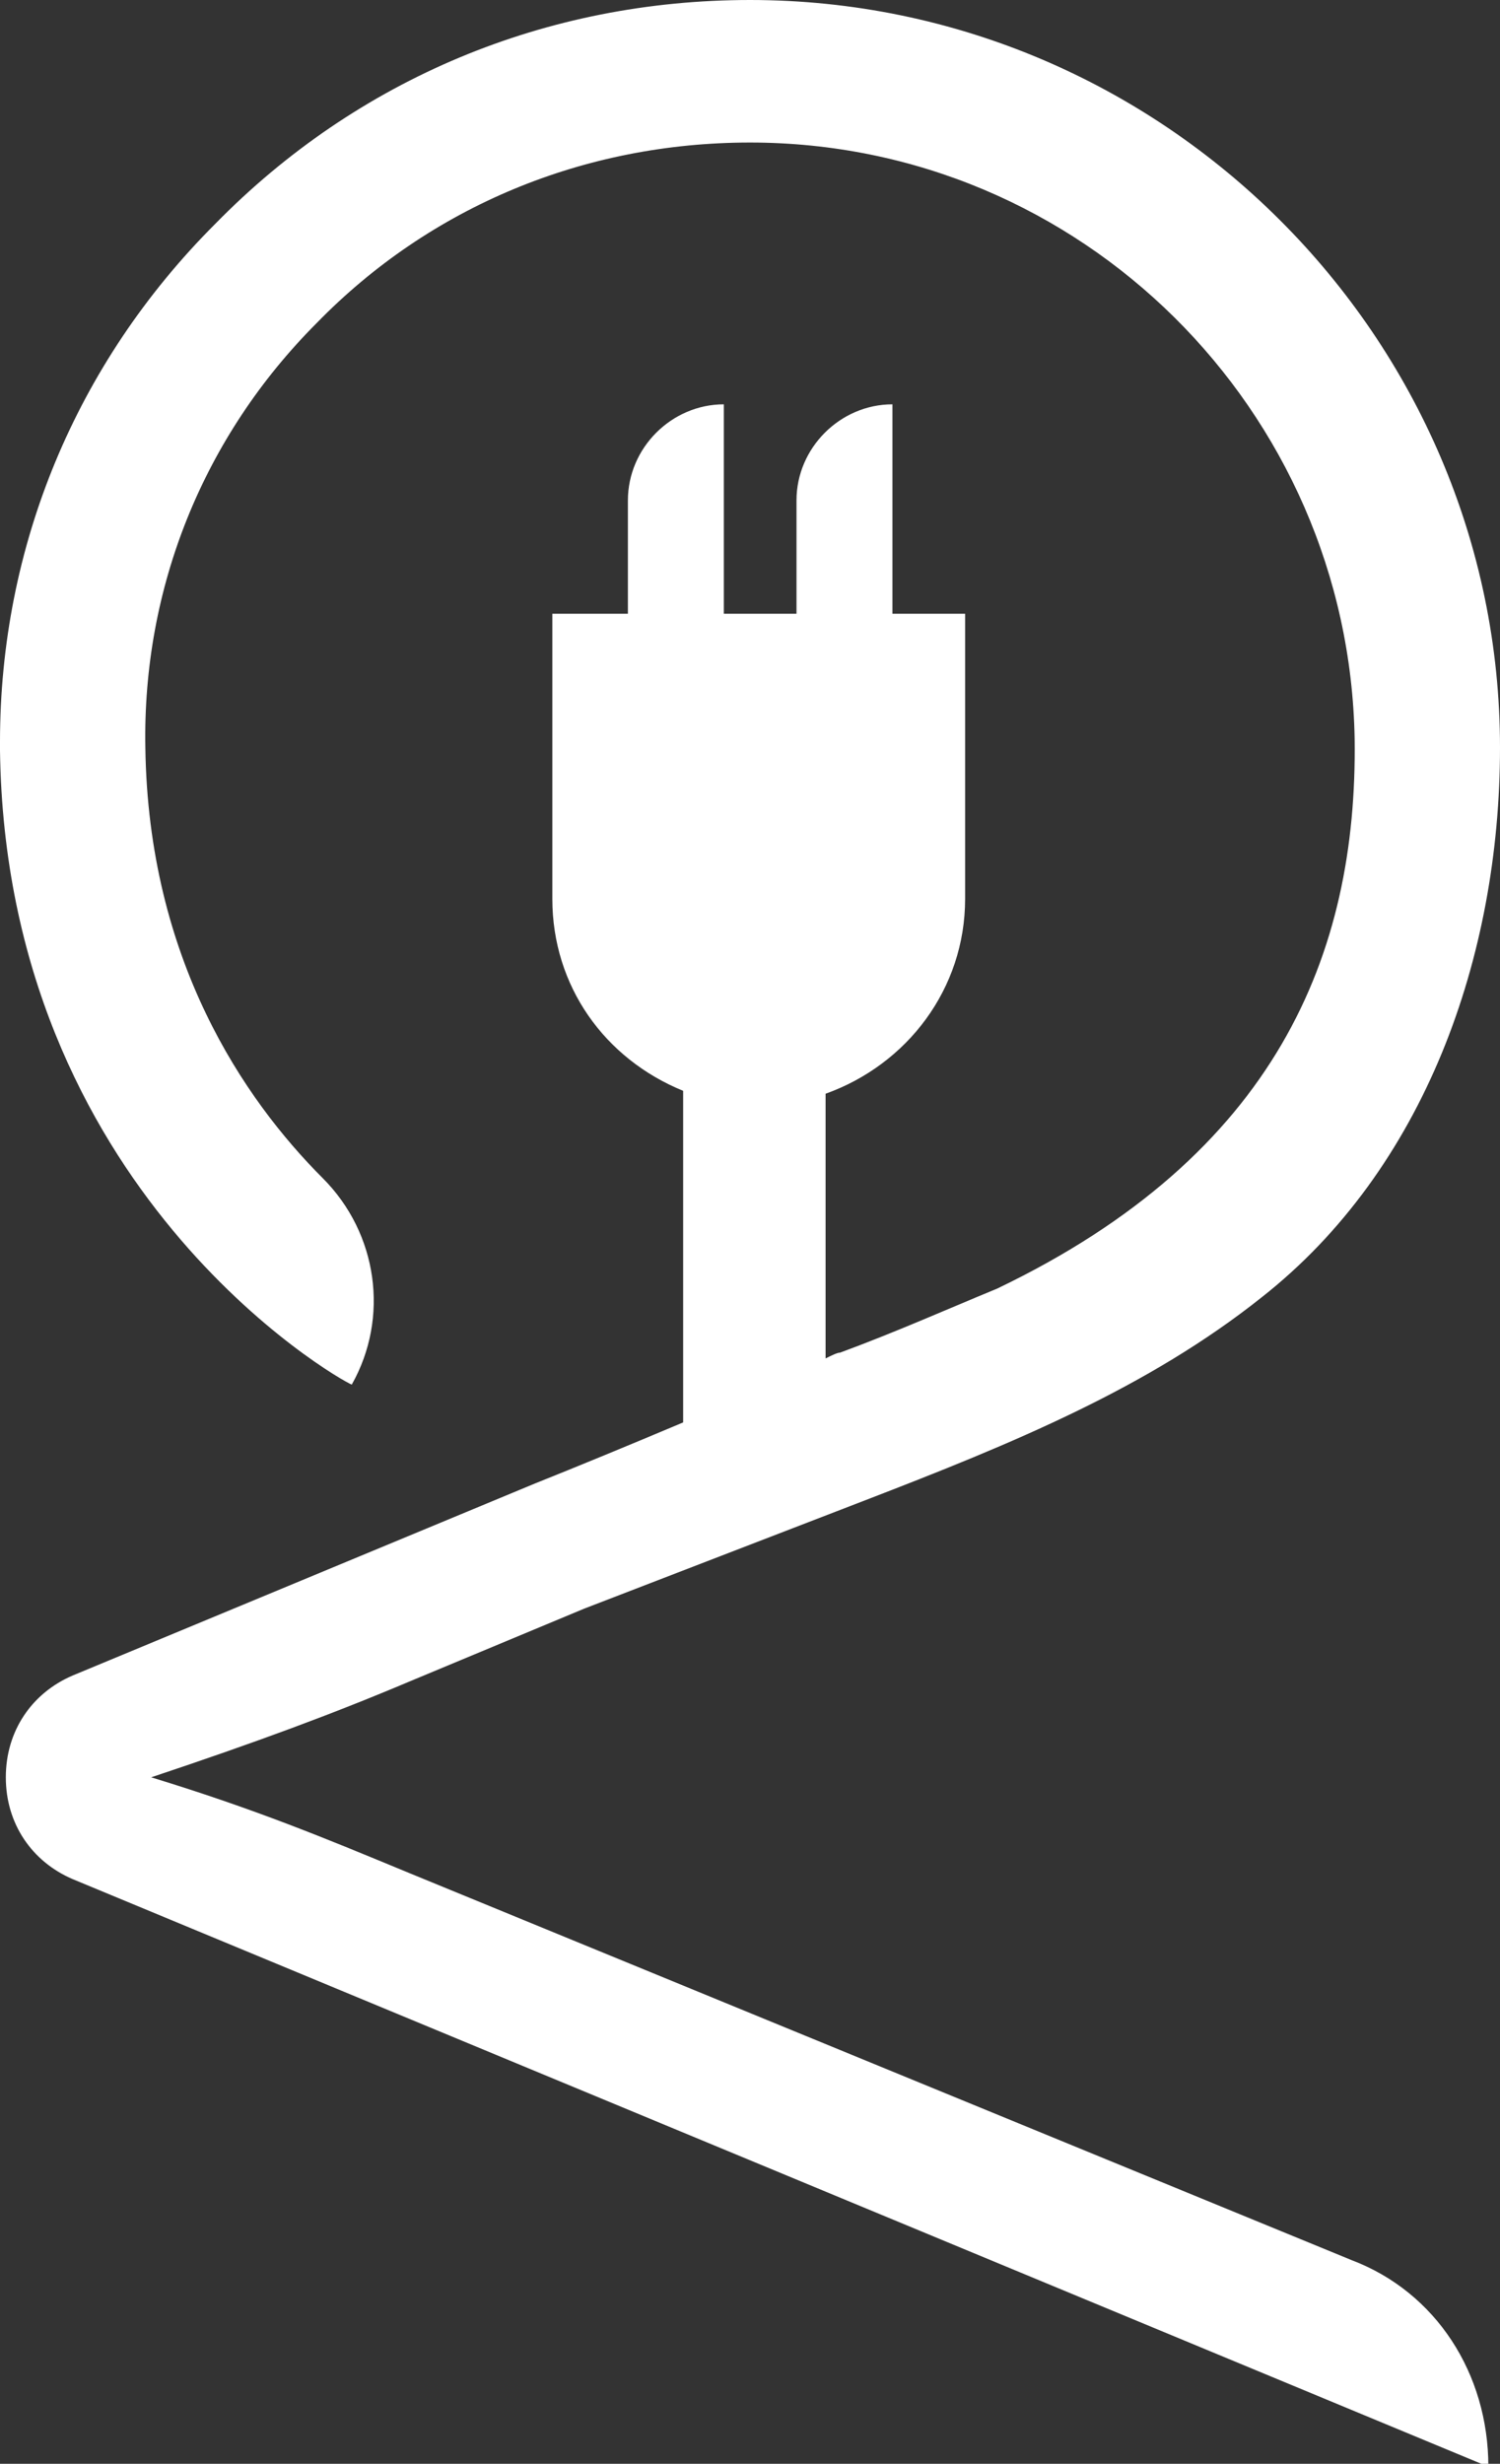 <?xml version="1.0" encoding="utf-8"?>
<!-- Generator: $$$/GeneralStr/196=Adobe Illustrator 27.6.0, SVG Export Plug-In . SVG Version: 6.00 Build 0)  -->
<svg version="1.1" id="Ebene_2_00000098939068701757453940000010472156214391851187_"
	 xmlns="http://www.w3.org/2000/svg" xmlns:xlink="http://www.w3.org/1999/xlink" x="0px" y="0px" viewBox="0 0 51.6 84.7"
	 style="enable-background:new 0 0 51.6 84.7;" xml:space="preserve">
<rect x="0" y="0" width="51.6" height="84.7" fill="#333333" stroke="none"/>
<style type="text/css">
	.st0{fill:white;}
</style>
<g id="Ebene_1-2">
	<path class="st0" d="M46.5,77.7L14.1,64.4c-2.9-1.2-5.3-2.2-8.9-3.3c3.6-1.2,6.3-2.2,8.9-3.3l6-2.5l9.6-3.7c5.2-2,9.8-3.9,13.7-7
		c5.6-4.4,8.2-11.7,8.2-18.9C51.6,11.6,40,0,25.8,0c-7,0-13.5,2.7-18.4,7.7C2.6,12.5,0,18.8,0,25.5c0,0.1,0,0.2,0,0.3
		c0.2,15.1,11.6,21.6,12.1,21.8c1.3-2.3,0.9-5.2-1-7.1C8.4,37.8,5.1,33,5,25.7C4.9,20.2,7,15,10.9,11.1c3.9-4,9.2-6.2,14.9-6.2
		c11.4,0,20.6,9.2,20.8,20.5c0.1,7.4-2.7,14.3-12.3,18.9c-1.7,0.7-3.5,1.5-5.4,2.2c-0.1,0-0.3,0.1-0.5,0.2v-9.1
		c2.8-1,4.8-3.6,4.8-6.7v-9.8h-2.5v-7.2c-1.8,0-3.3,1.5-3.3,3.3v3.9h-2.5v-7.2c-1.8,0-3.3,1.5-3.3,3.3v3.9H19v9.8
		c0,3,1.8,5.5,4.5,6.6v11.4c-1.9,0.8-3.6,1.5-5.1,2.1L2.5,57.6c-1.4,0.6-2.3,1.9-2.3,3.5s0.9,2.9,2.3,3.5l48.7,20.2l0,0
		C51.2,81.6,49.4,78.8,46.5,77.7L46.5,77.7z"/>
</g>
</svg>
